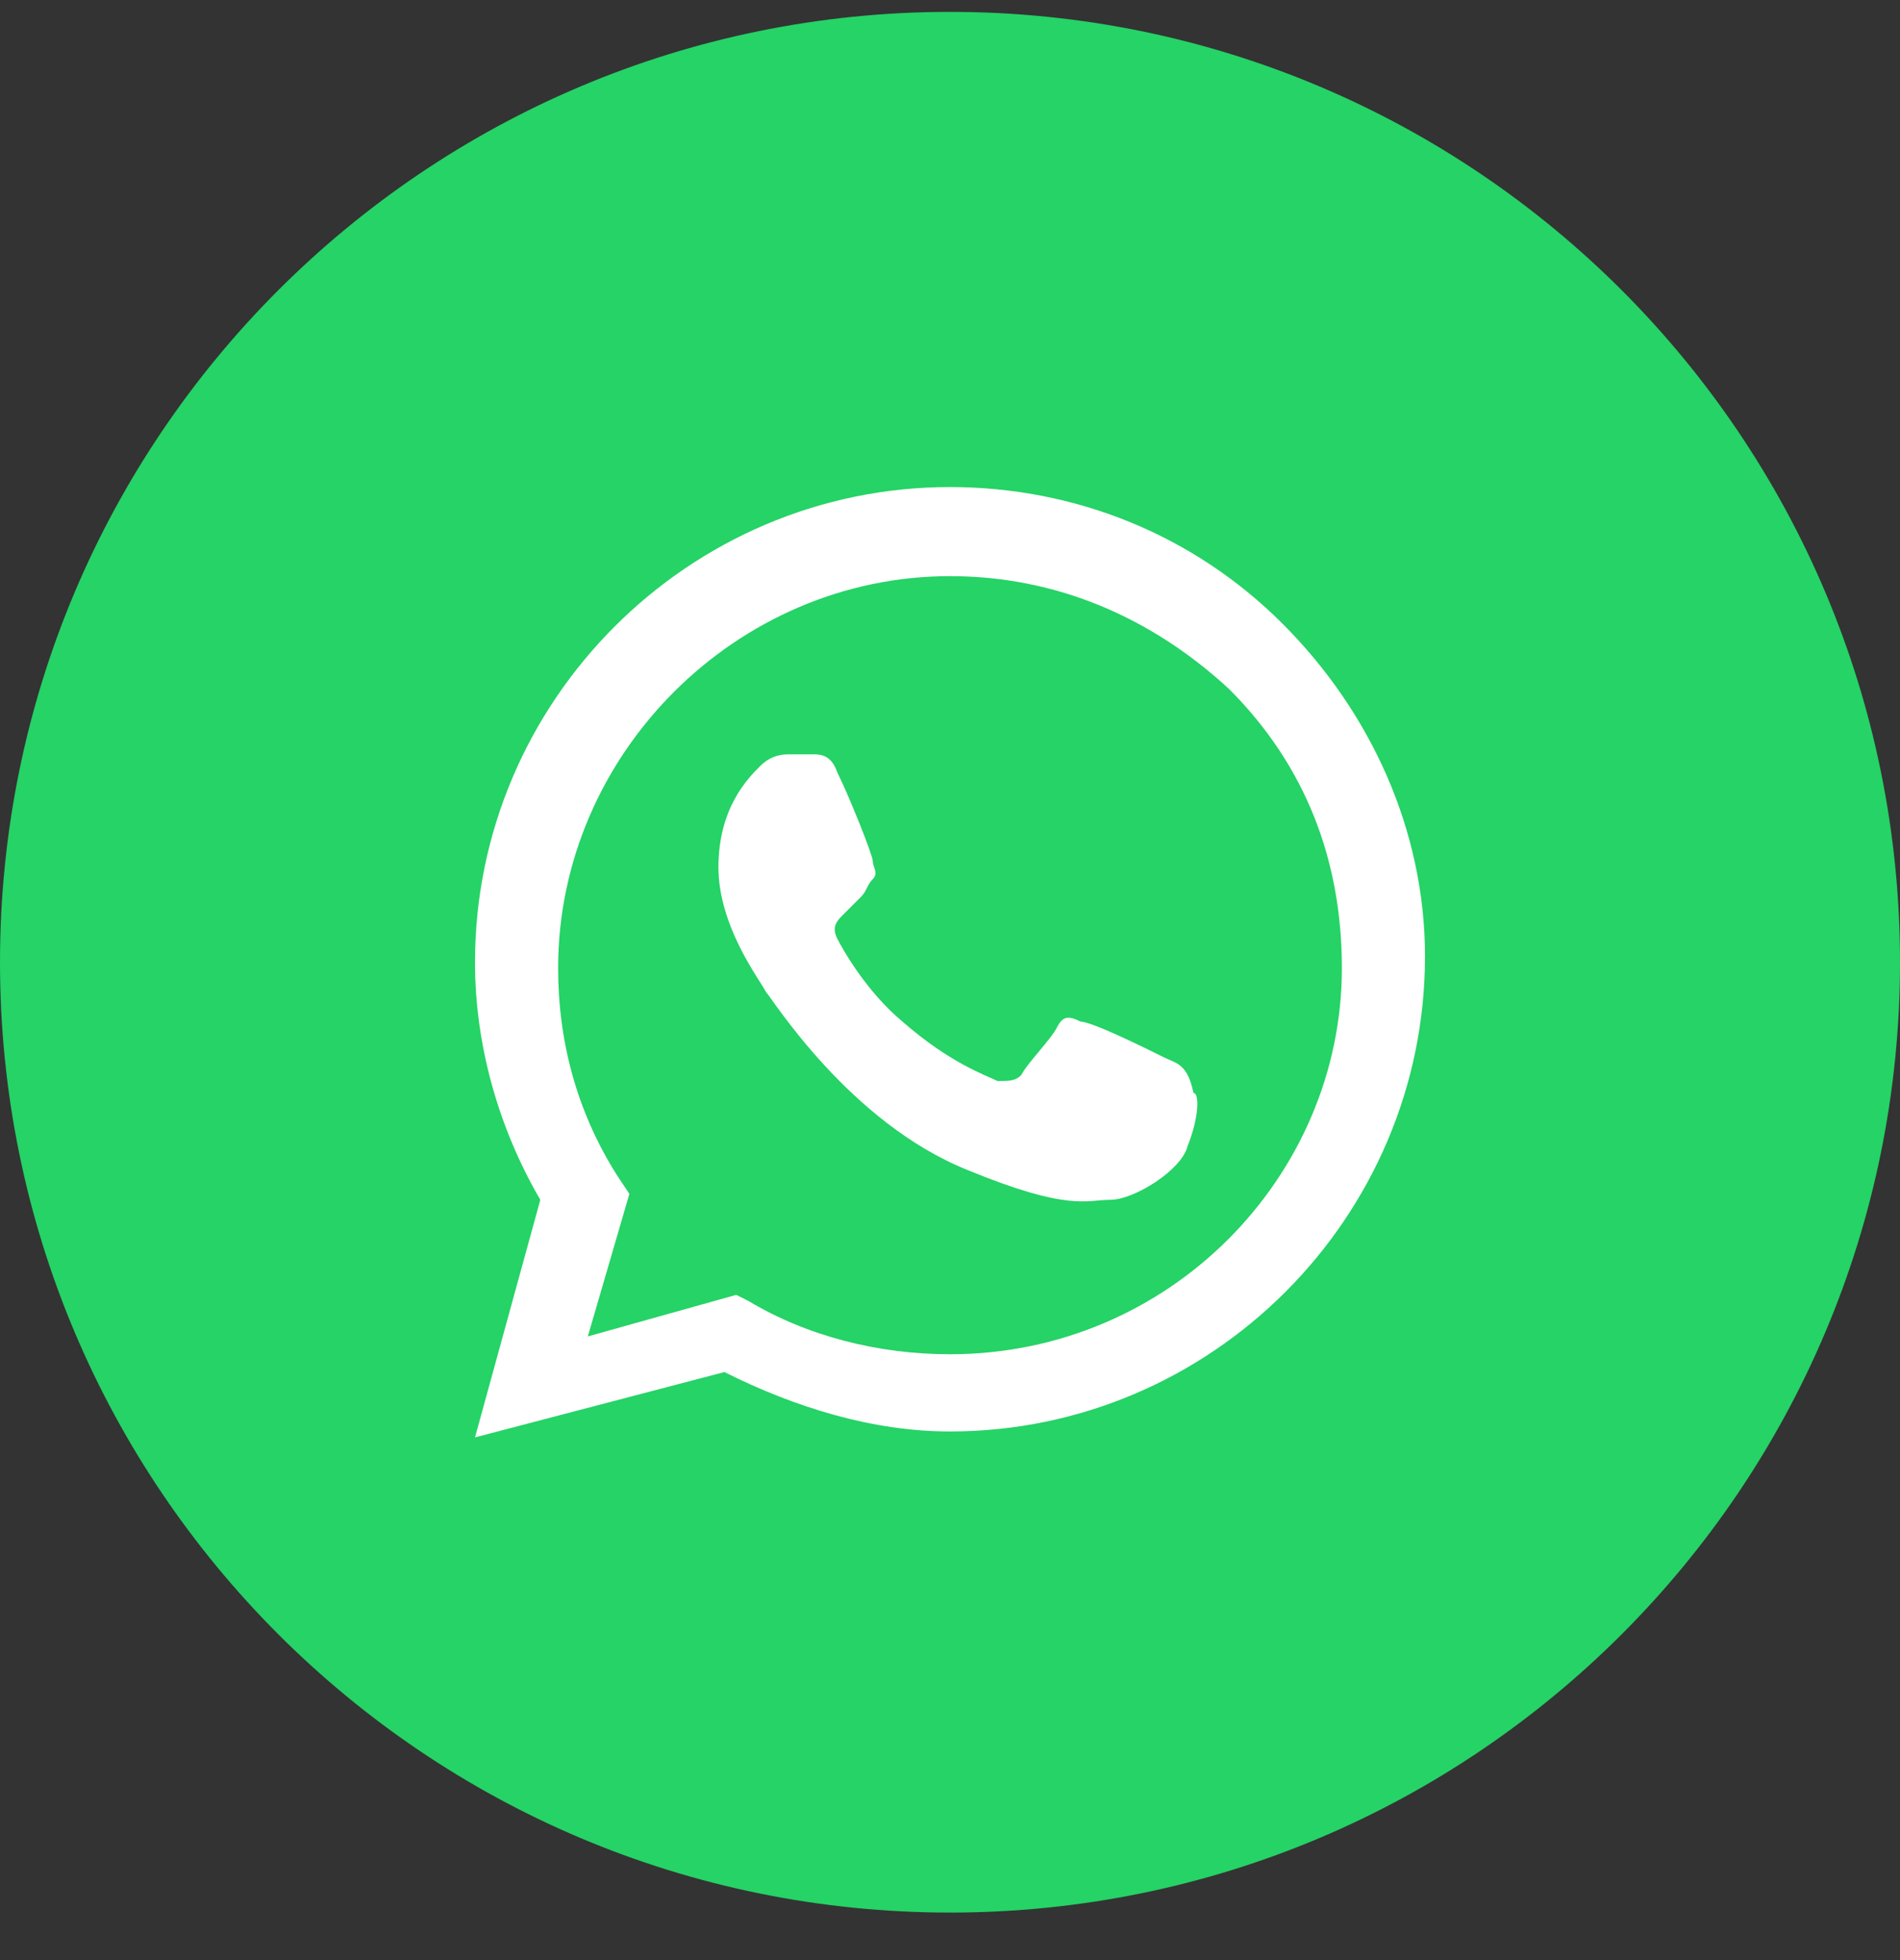 <svg width="32" height="33" viewBox="0 0 32 33" fill="none" xmlns="http://www.w3.org/2000/svg">
<rect x="0" y="0" width="32" height="33" fill="#333333" stroke="none"/>
<path d="M0 16.2C0 25.037 7.163 32.2 16 32.2C24.837 32.2 32 25.037 32 16.2C32 7.364 24.837 0.2 16 0.2C7.163 0.2 0 7.364 0 16.2Z" fill="#25D366"/>
<path fill-rule="evenodd" clip-rule="evenodd" d="M21.6 10.5C20.1 9 18.1 8.2 16 8.2C11.6 8.2 8 11.8 8 16.2C8 17.6 8.4 19 9.1 20.2L8 24.2L12.2 23.1C13.4 23.7 14.7 24.1 16 24.1C20.4 24.1 24 20.5 24 16.1C24 14 23.1 12 21.6 10.5ZM16 22.8C14.8 22.8 13.6 22.5 12.6 21.9L12.4 21.8L9.9 22.5L10.6 20.1L10.4 19.8C9.7 18.7 9.4 17.5 9.4 16.3C9.4 12.7 12.4 9.7 16 9.7C17.8 9.7 19.4 10.4 20.7 11.6C22 12.9 22.6 14.5 22.6 16.3C22.6 19.8 19.7 22.8 16 22.8ZM19.6 17.8C19.4 17.7 18.4 17.2 18.2 17.2C18 17.1 17.9 17.1 17.8 17.3C17.7 17.5 17.3 17.9 17.2 18.1C17.1 18.2 17 18.2 16.8 18.2C16.6 18.1 16 17.9 15.2 17.2C14.6 16.7 14.2 16 14.1 15.8C14 15.6 14.1 15.5 14.2 15.4C14.3 15.3 14.4 15.2 14.5 15.1C14.6 15 14.6 14.9 14.7 14.8C14.8 14.7 14.7 14.6 14.7 14.5C14.7 14.4 14.3 13.4 14.1 13C14 12.7 13.8 12.7 13.7 12.7C13.6 12.7 13.5 12.7 13.3 12.7C13.2 12.7 13 12.7 12.8 12.9C12.6 13.1 12.1 13.6 12.1 14.6C12.1 15.6 12.8 16.5 12.9 16.7C13 16.8 14.3 18.9 16.3 19.7C18 20.4 18.3 20.2 18.7 20.2C19.1 20.2 19.9 19.7 20 19.3C20.2 18.8 20.2 18.4 20.1 18.4C20 17.9 19.8 17.9 19.6 17.8Z" fill="white"/>
</svg>
